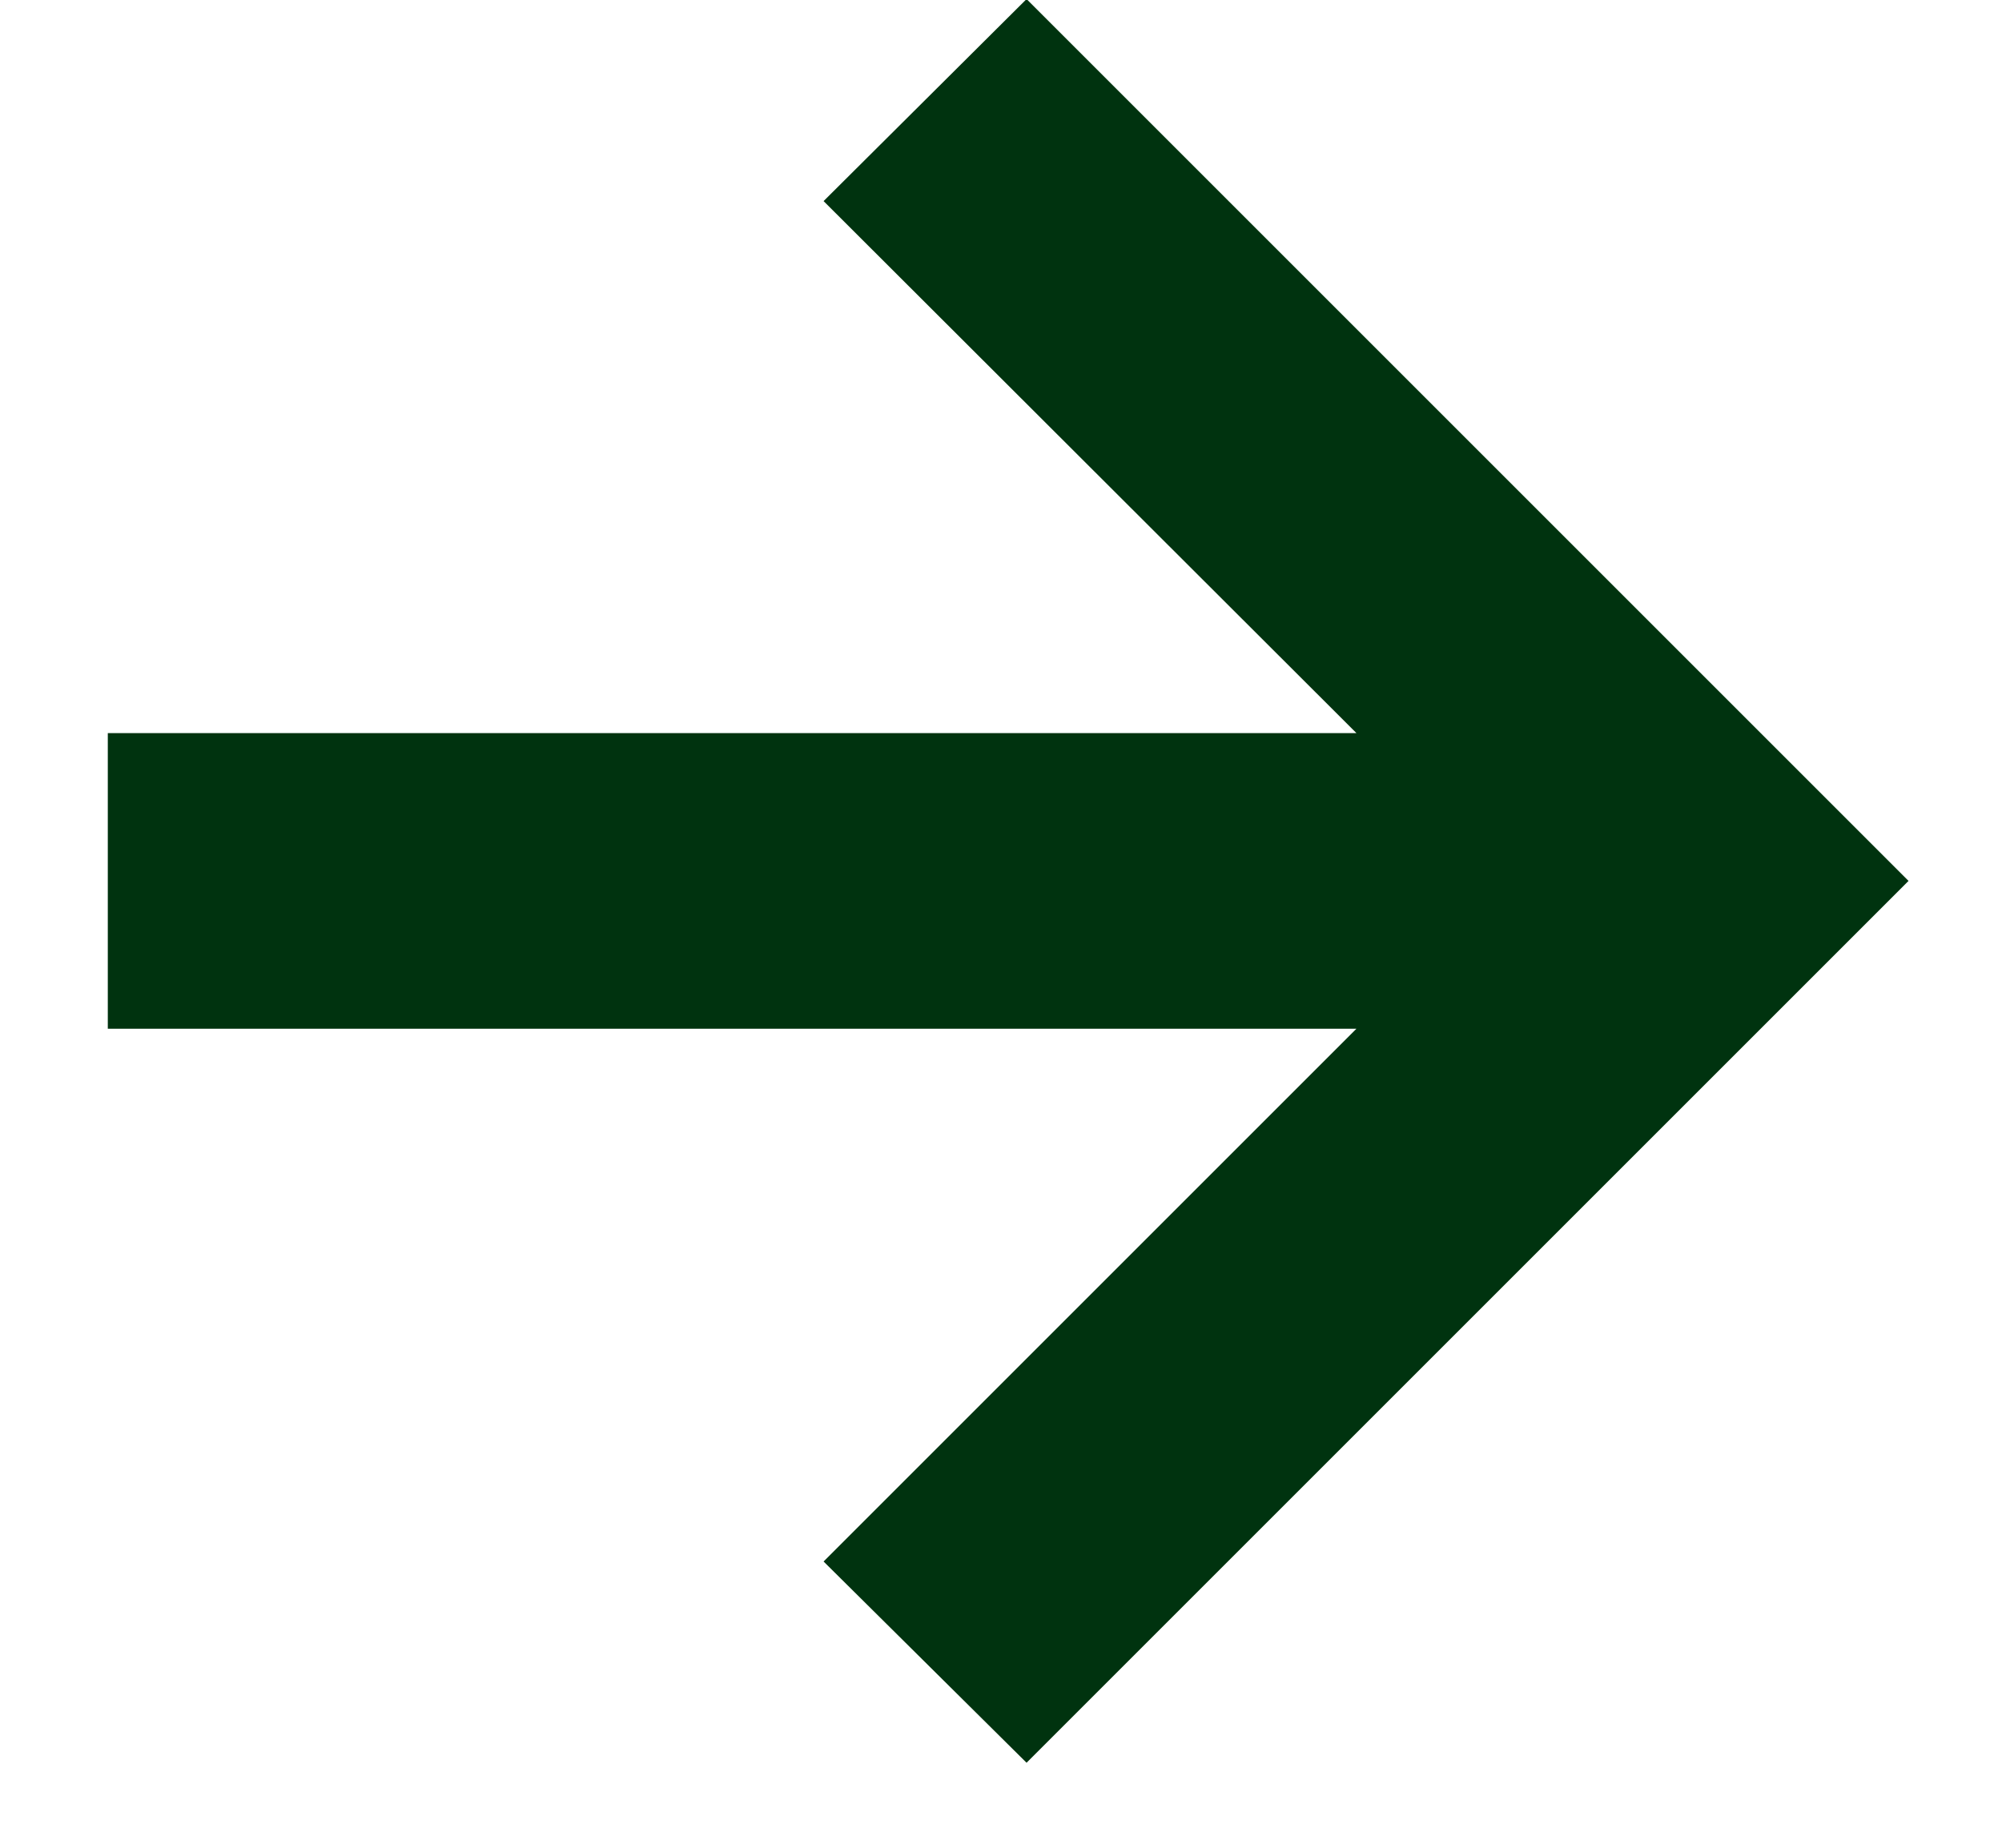 <svg width="13" height="12" viewBox="0 0 13 12" fill="none" xmlns="http://www.w3.org/2000/svg">
<path d="M6.666 -0.006L12.393 5.721L6.666 11.448L5.348 10.141L8.808 6.681L0.7 6.681V4.761L8.808 4.761L5.348 1.306L6.666 -0.006Z" fill="#00330F"/>
</svg>
